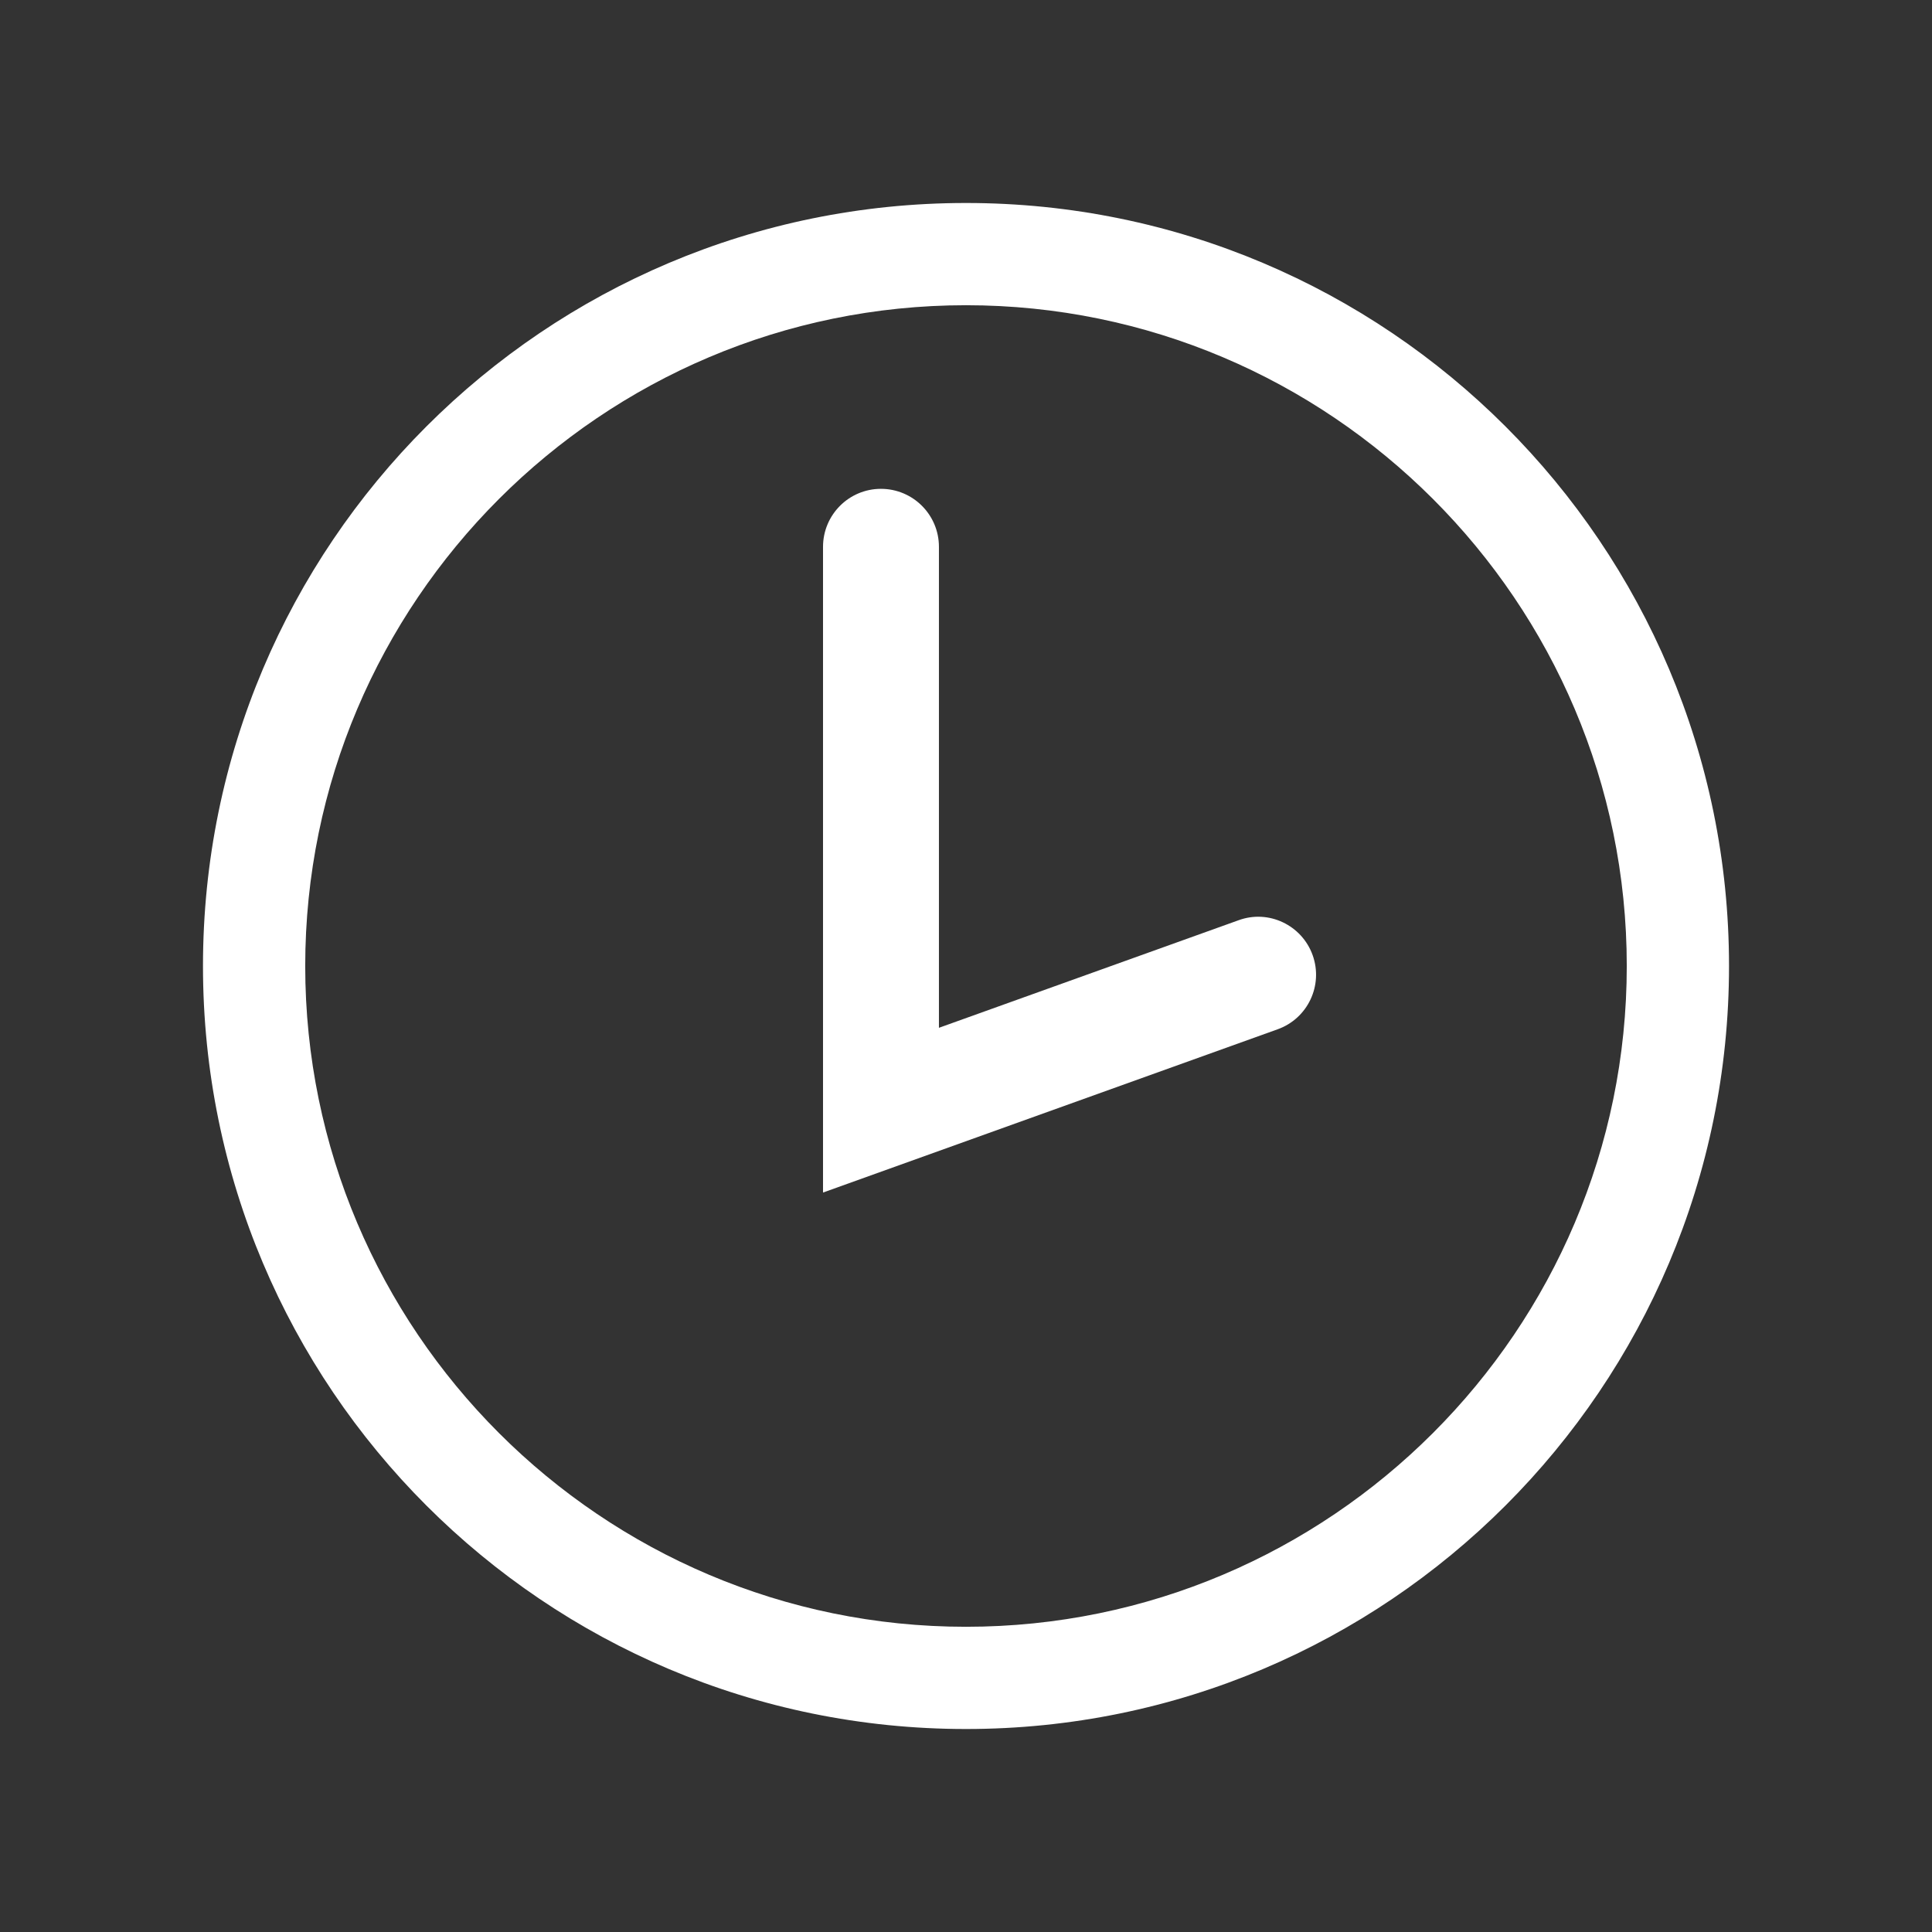 <?xml version="1.0" encoding="utf-8"?>
<!-- Generator: Adobe Illustrator 16.0.4, SVG Export Plug-In . SVG Version: 6.00 Build 0)  -->
<!DOCTYPE svg PUBLIC "-//W3C//DTD SVG 1.1//EN" "http://www.w3.org/Graphics/SVG/1.1/DTD/svg11.dtd">
<svg version="1.1" xmlns="http://www.w3.org/2000/svg" xmlns:xlink="http://www.w3.org/1999/xlink" x="0px" y="0px" width="400px"
	 height="400px" viewBox="0 0 400 400" enable-background="new 0 0 400 400" xml:space="preserve">
<rect x="0" y="0" width="400" height="400" fill="#333333" stroke="none"/>
<g id="Ebene_2" display="none">
	<rect display="inline" width="400" height="400"/>
</g>
<g id="Ebene_1">
	<g>
		<g>
			<path fill="#FFFFFF" d="M199.998,63.194c75.412,0,136.807,61.374,136.807,136.806S275.41,336.807,199.998,336.807
				c-75.449,0-136.805-61.375-136.805-136.807S124.549,63.194,199.998,63.194 M199.998,42.026
				c-87.275,0-157.973,70.718-157.973,157.974s70.697,157.974,157.973,157.974c87.236,0,157.977-70.718,157.977-157.974
				S287.234,42.026,199.998,42.026L199.998,42.026z"/>
		</g>
		<g>
			<path fill="#FFFFFF" d="M170.398,246.905V113.22c0-6.634,5.373-12.011,11.99-12.011c6.635,0,12.008,5.377,12.008,12.011v99.576
				l62.018-22.264c6.221-2.294,13.125,0.992,15.359,7.234c2.23,6.244-1.014,13.108-7.258,15.339L170.398,246.905z"/>
		</g>
	</g>
</g>
</svg>

